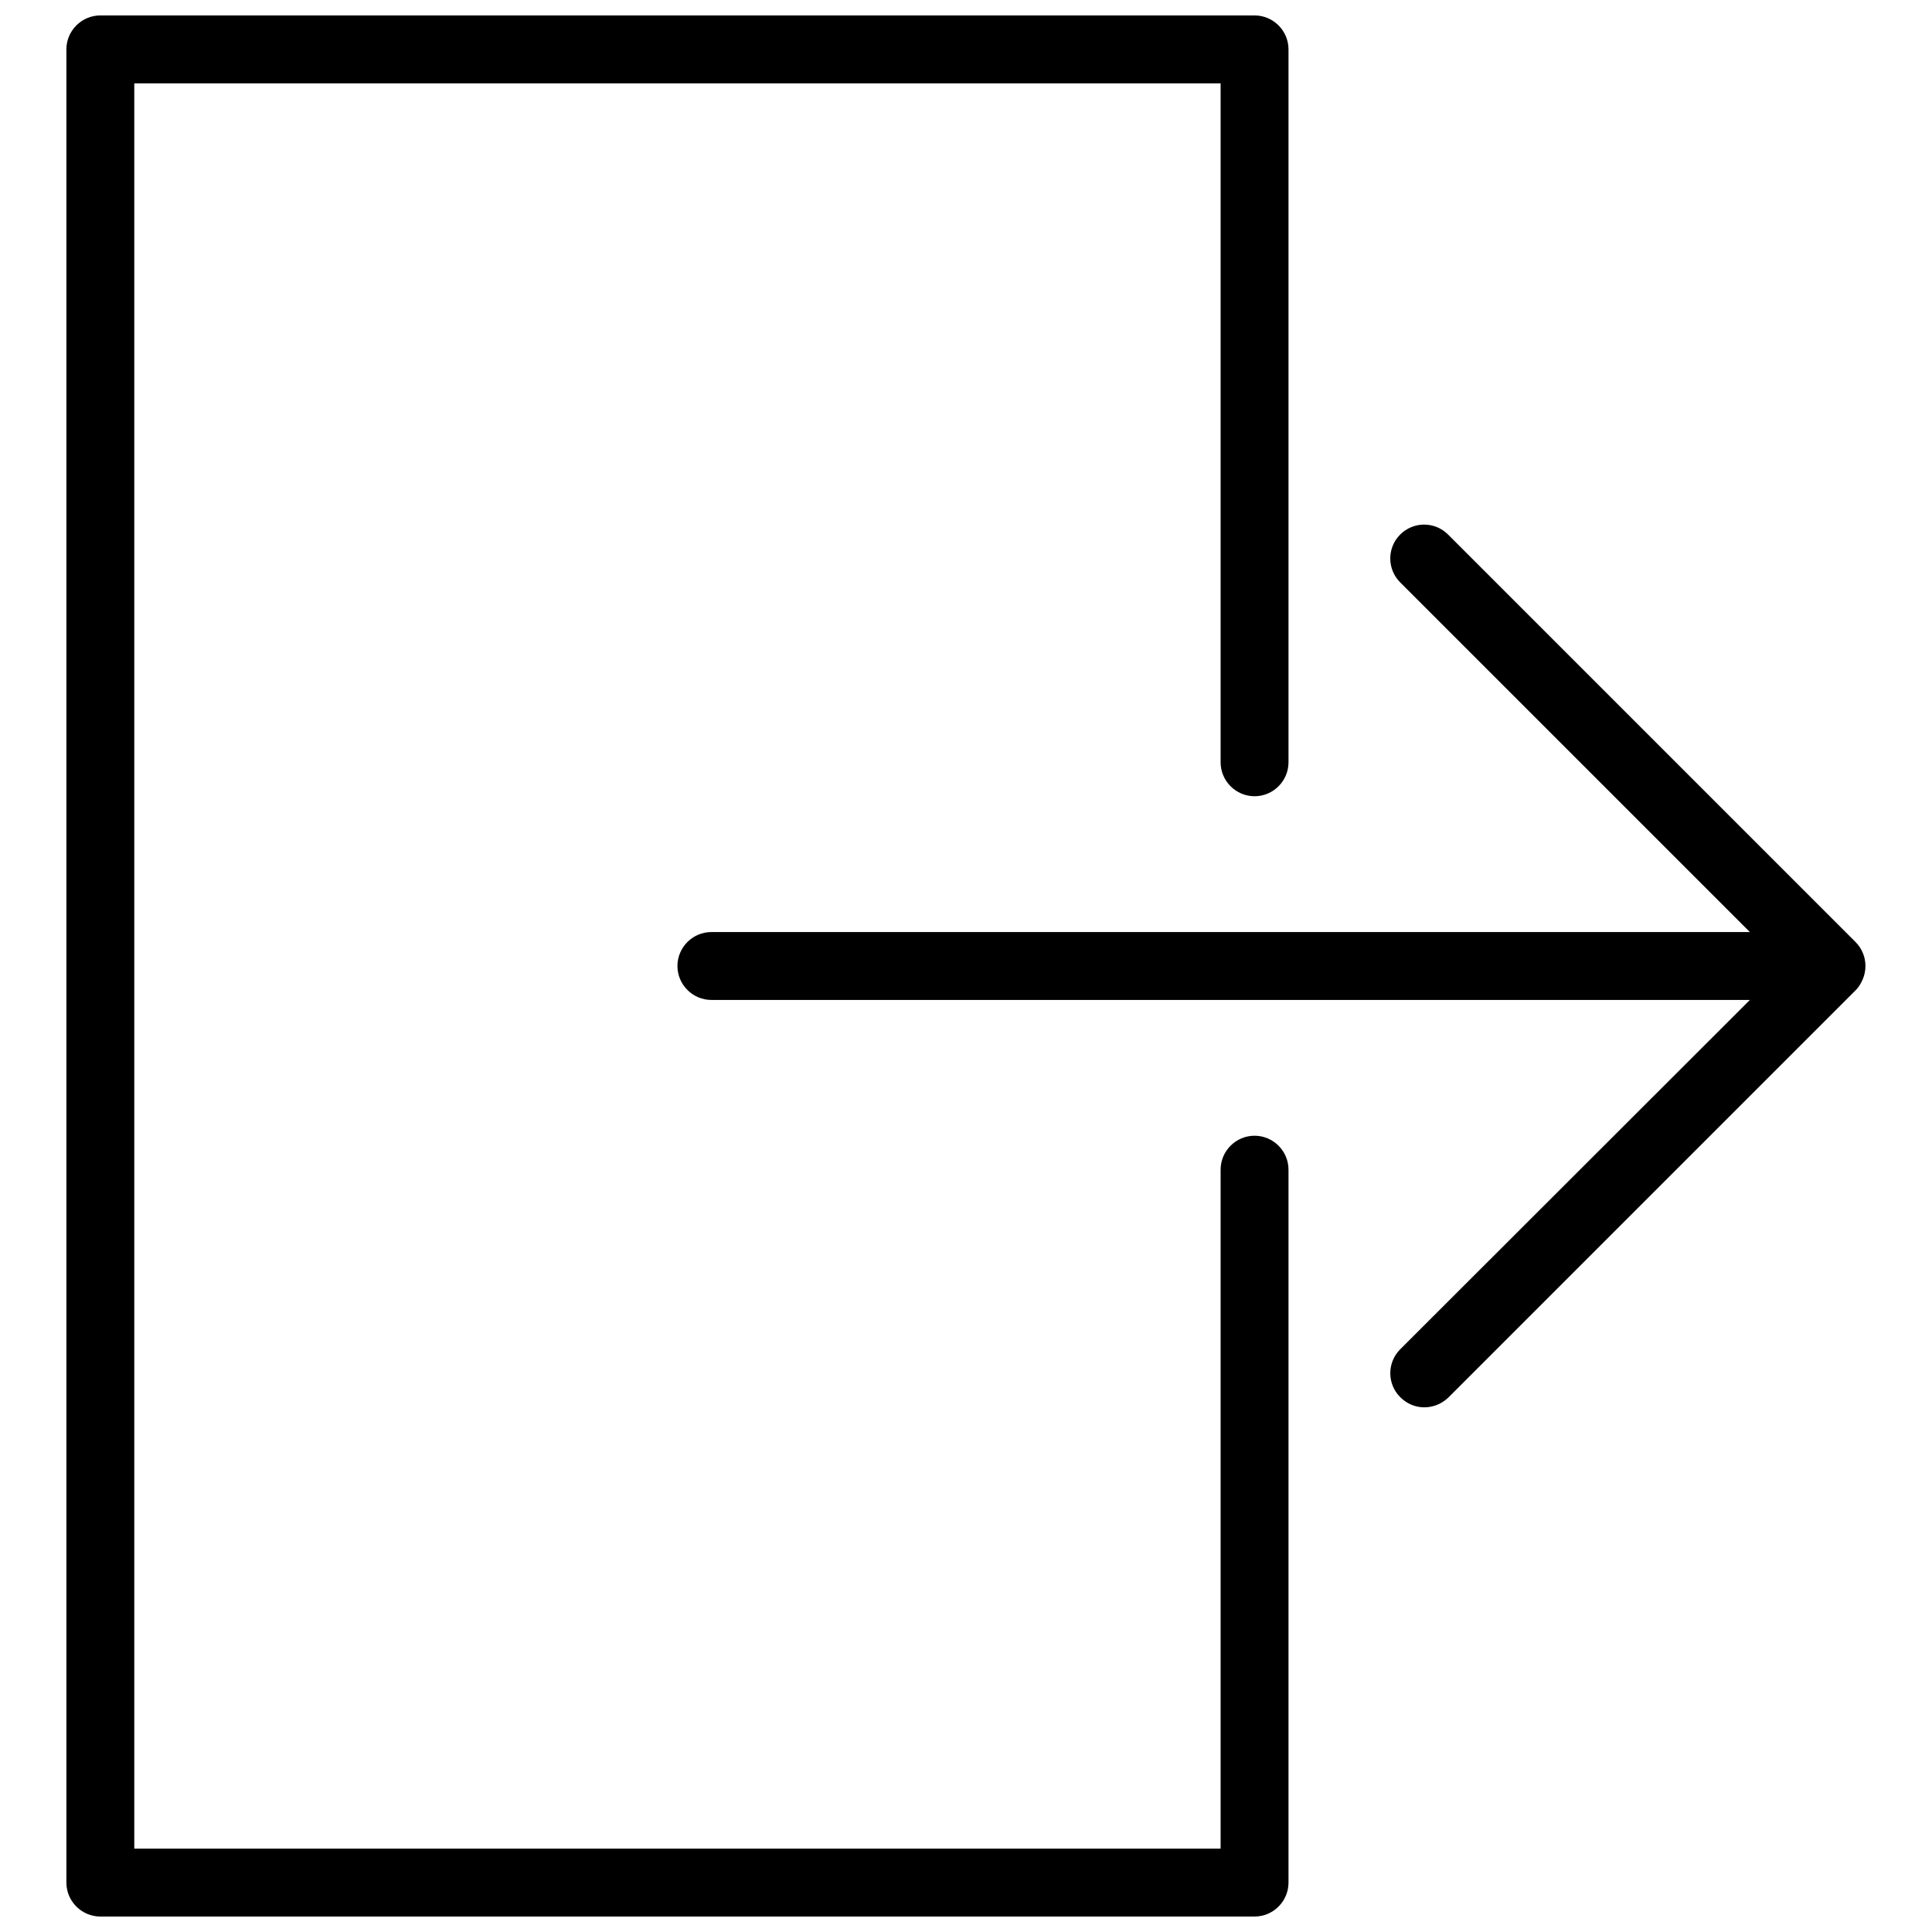 <?xml version="1.0" encoding="UTF-8"?>
<!-- Uploaded to: SVG Repo, www.svgrepo.com, Generator: SVG Repo Mixer Tools -->
<svg width="800px" height="800px" version="1.1" viewBox="144 144 512 512" xmlns="http://www.w3.org/2000/svg">
 <defs>
  <clipPath id="a">
   <path d="m161 148.09h325v503.81h-325z"/>
  </clipPath>
 </defs>
 <path d="m637.69 403.42c0.898-2.16 0.898-4.68 0-6.836-0.449-1.078-1.078-2.07-1.98-2.969l-107.96-107.96c-3.508-3.508-9.176-3.508-12.684 0-3.508 3.508-3.508 9.176 0 12.684l92.668 92.664h-275.21c-4.949 0-8.996 4.047-8.996 8.996 0 4.949 4.047 8.996 8.996 8.996h275.21l-92.664 92.578c-3.508 3.508-3.508 9.176 0 12.684 1.797 1.801 4.047 2.699 6.387 2.699s4.59-0.898 6.387-2.609l107.96-107.96c0.809-0.805 1.438-1.887 1.887-2.965z"/>
 <g clip-path="url(#a)">
  <path d="m476.47 444.98c-4.949 0-8.996 4.047-8.996 8.996v179.93h-287.89v-467.82h287.89v179.93c0 4.949 4.047 8.996 8.996 8.996s8.996-4.047 8.996-8.996v-188.93c0-4.949-4.047-8.996-8.996-8.996h-305.88c-4.949 0-8.996 4.047-8.996 8.996v485.82c0 4.949 4.047 8.996 8.996 8.996h305.88c4.949 0 8.996-4.047 8.996-8.996v-188.93c0-4.945-4.047-8.996-8.996-8.996z"/>
 </g>
</svg>